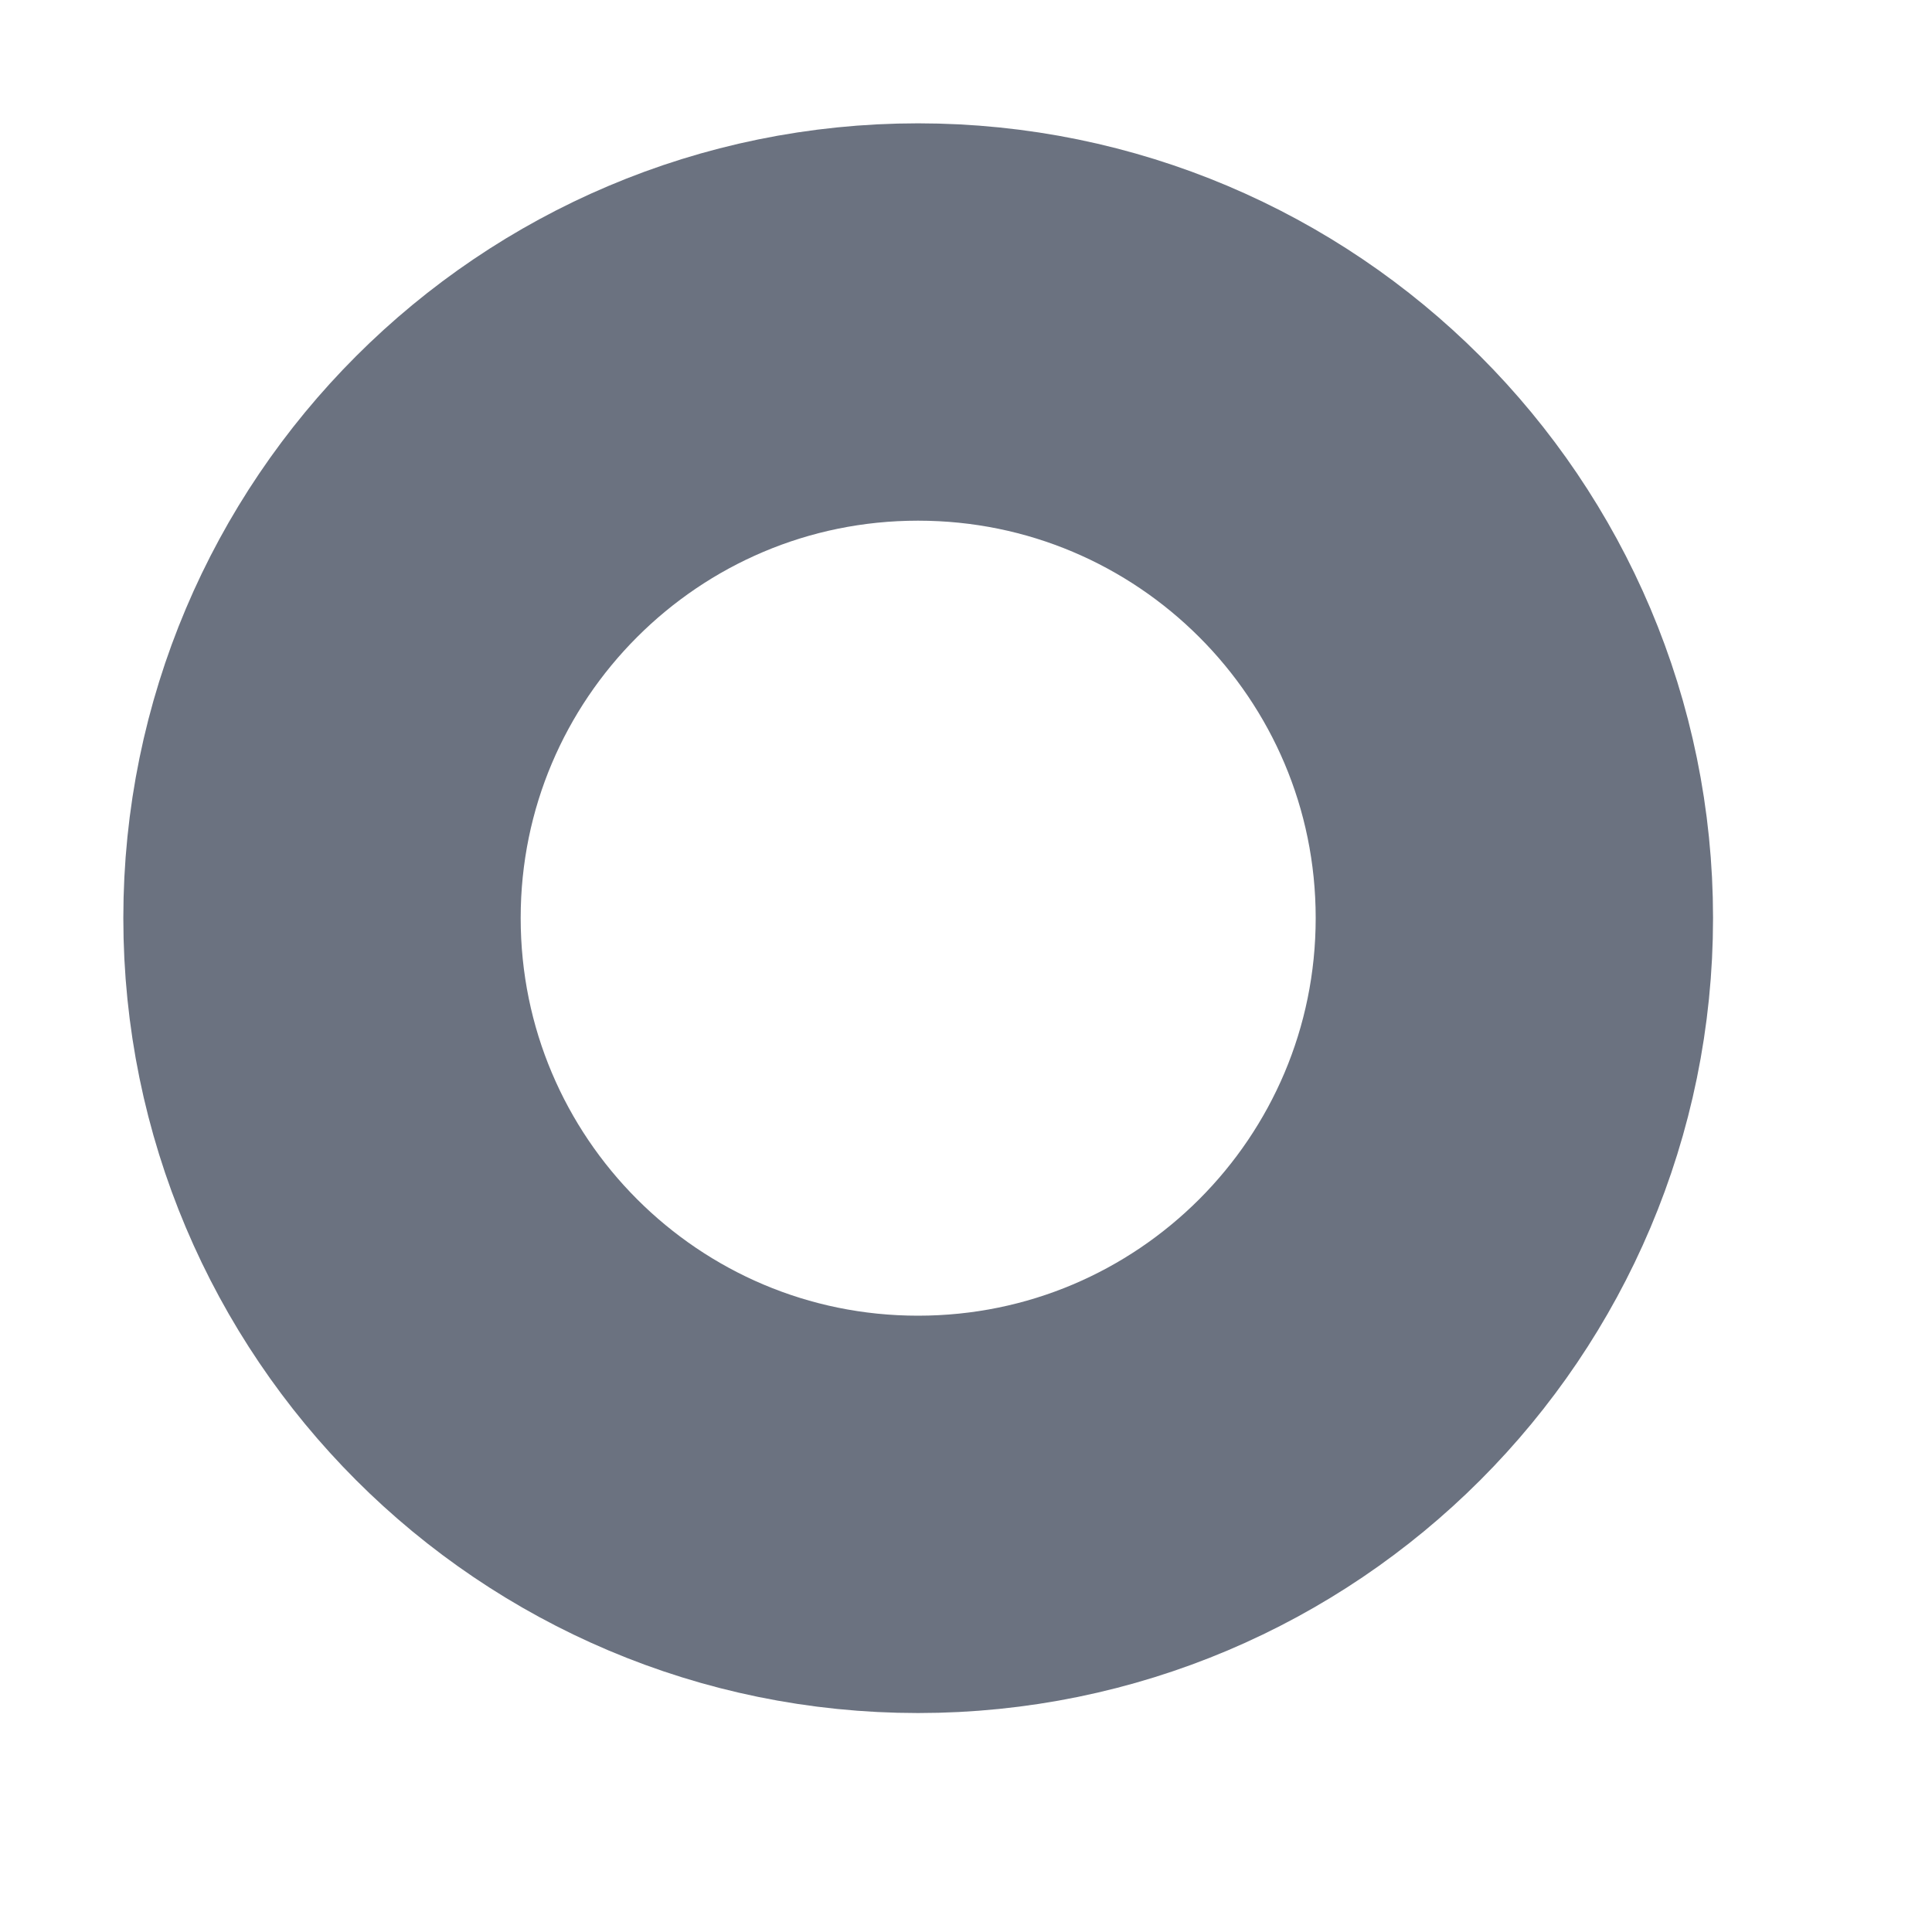 <?xml version="1.0" encoding="utf-8"?>
<svg xmlns="http://www.w3.org/2000/svg" fill="none" height="100%" overflow="visible" preserveAspectRatio="none" style="display: block;" viewBox="0 0 6 6" width="100%">
<path d="M2.851 4.703C3.874 4.703 4.703 3.874 4.703 2.851C4.703 1.829 3.874 1 2.851 1C1.829 1 1 1.829 1 2.851C1 3.874 1.829 4.703 2.851 4.703Z" id="Vector" stroke="#6B7280" stroke-linecap="round" stroke-width="1.234"/>
</svg>